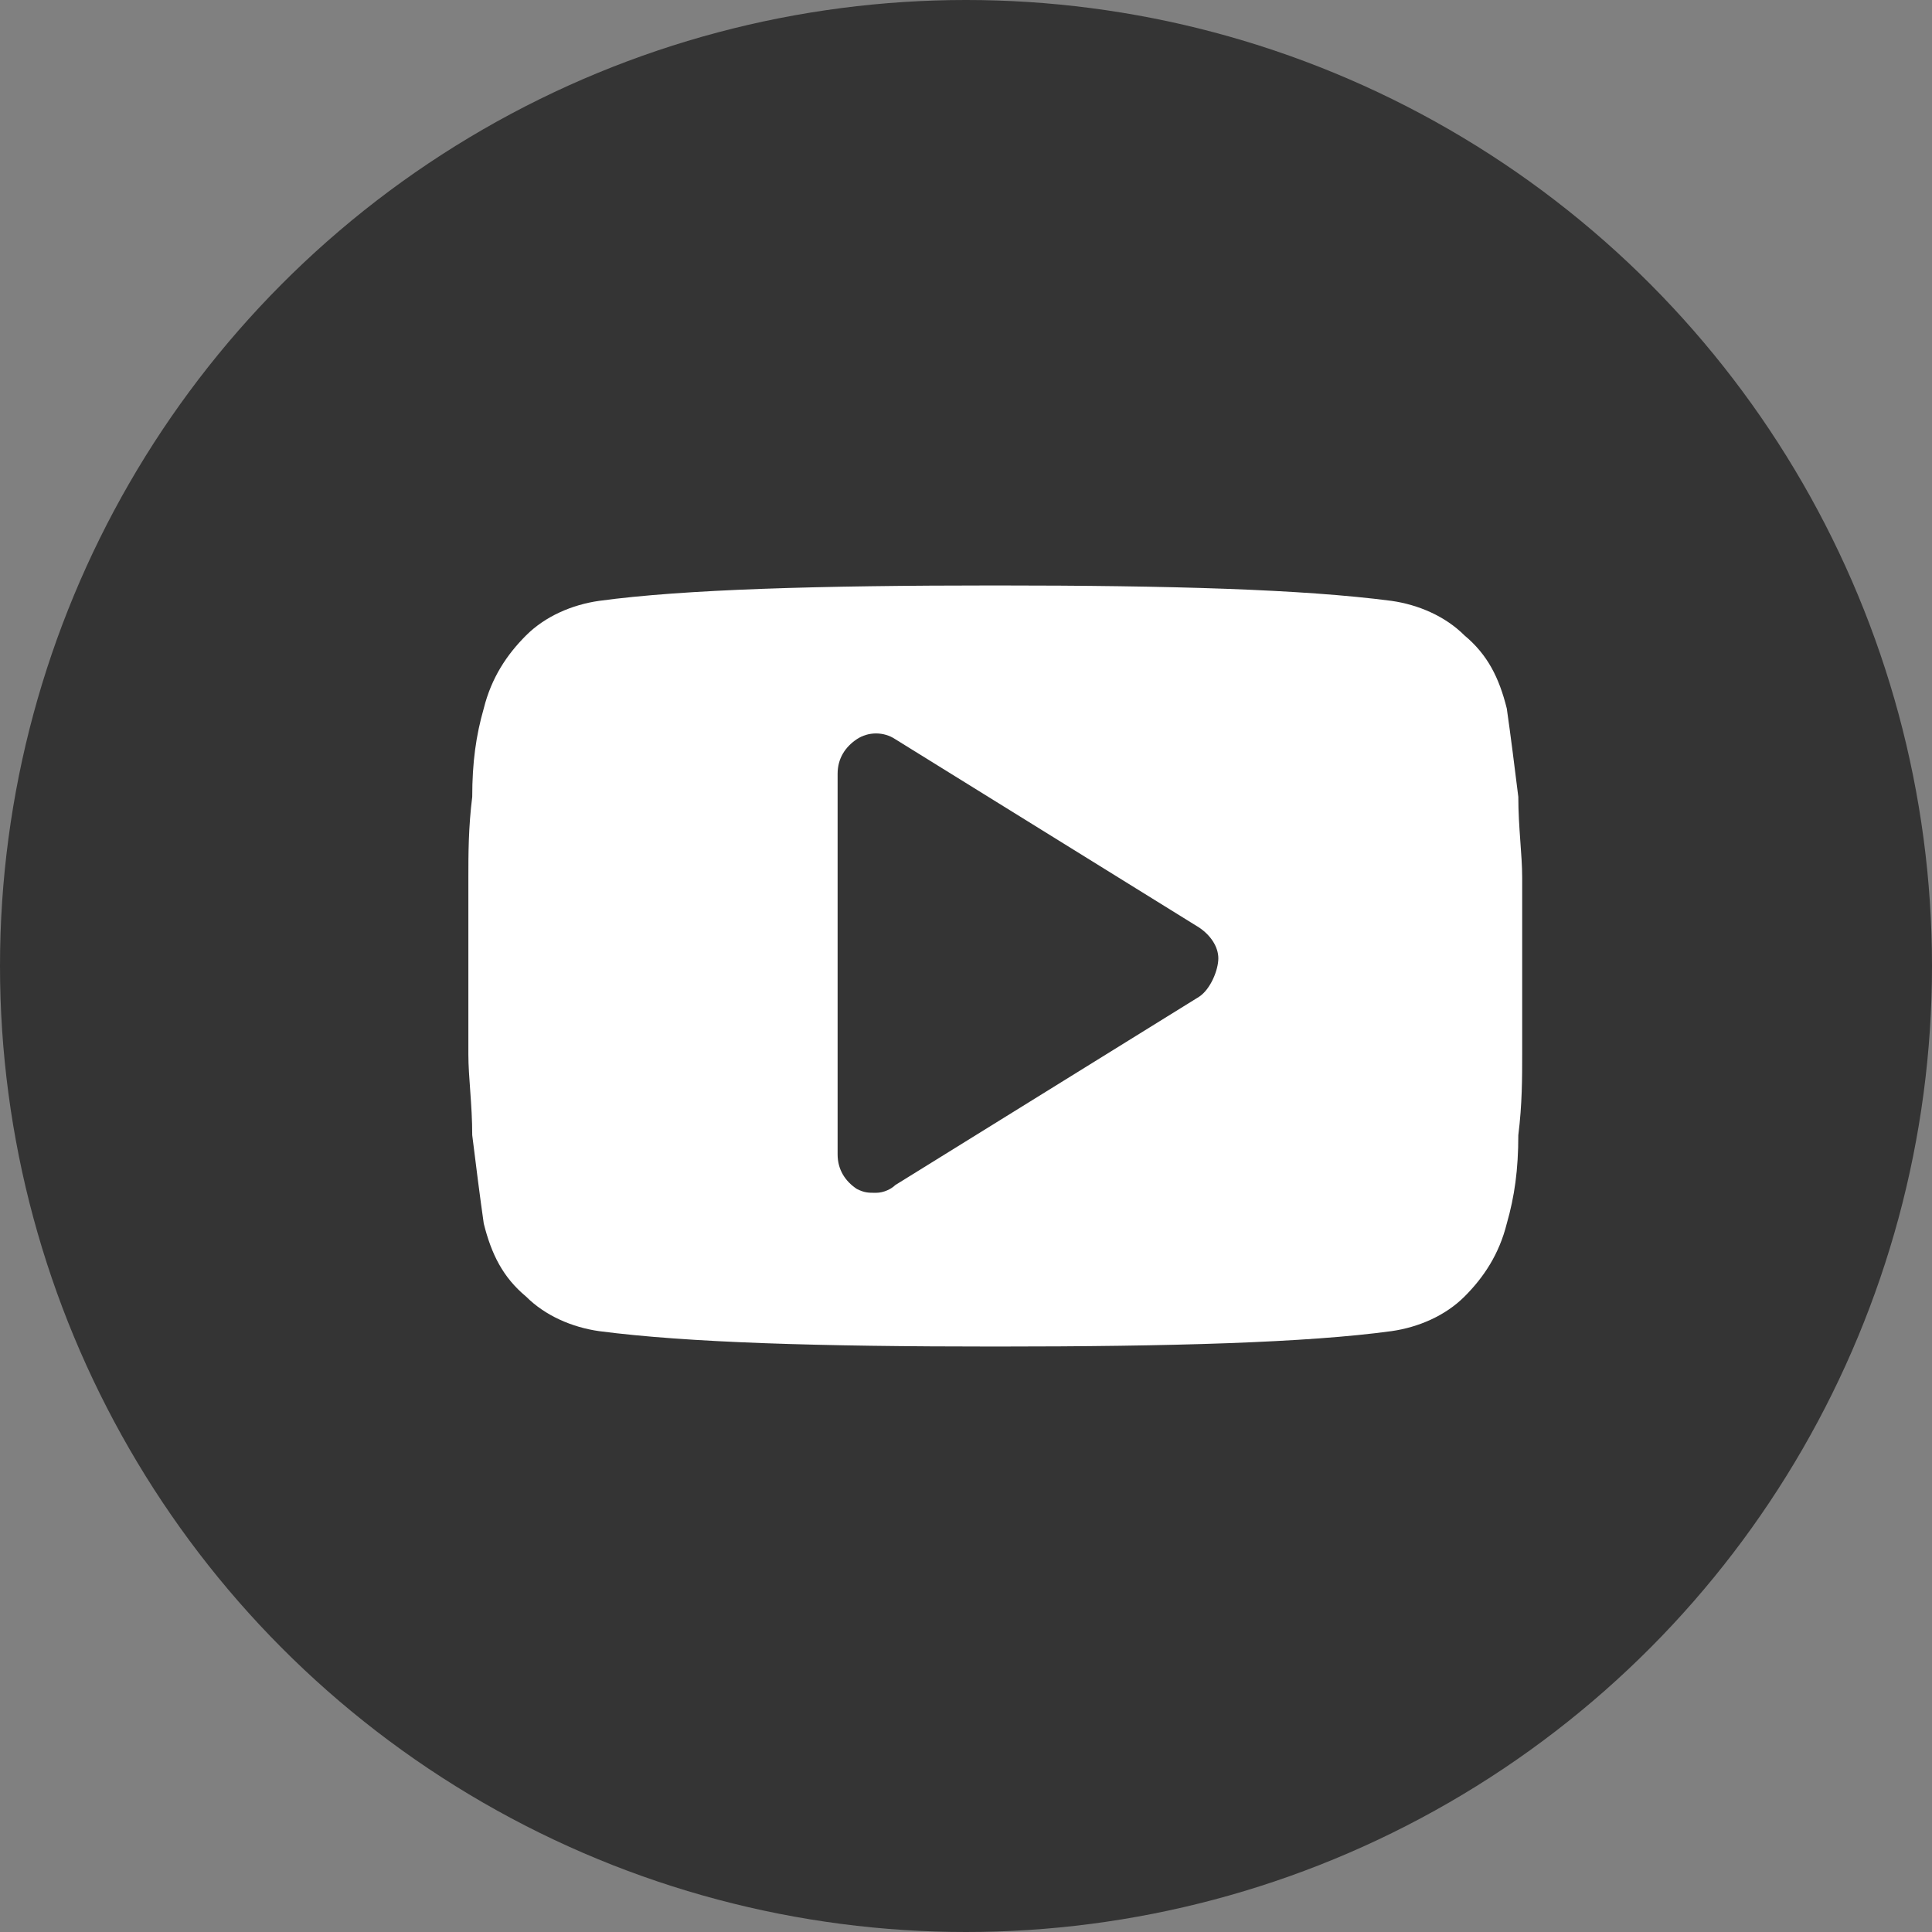 <?xml version="1.0" encoding="UTF-8"?> <svg xmlns="http://www.w3.org/2000/svg" width="33" height="33" viewBox="0 0 33 33" fill="none"><rect x="0" y="0" width="33" height="33" fill="#808080" stroke="none"/><circle cx="16.5" cy="16.5" r="16.5" fill="#343434"></circle><path d="M26 14.99C26 14.596 25.934 14.136 25.934 13.611C25.869 13.086 25.803 12.561 25.737 12.101C25.606 11.576 25.409 11.182 25.015 10.854C24.686 10.525 24.226 10.328 23.766 10.263C22.256 10.066 20.022 10 17 10C13.978 10 11.679 10.066 10.234 10.263C9.774 10.328 9.314 10.525 8.985 10.854C8.657 11.182 8.394 11.576 8.263 12.101C8.131 12.561 8.066 13.02 8.066 13.611C8 14.136 8 14.596 8 14.99C8 15.384 8 15.843 8 16.5C8 17.157 8 17.682 8 18.01C8 18.404 8.066 18.864 8.066 19.389C8.131 19.914 8.197 20.439 8.263 20.899C8.394 21.424 8.591 21.818 8.985 22.146C9.314 22.475 9.774 22.672 10.234 22.737C11.745 22.934 13.978 23 17 23C20.022 23 22.321 22.934 23.766 22.737C24.226 22.672 24.686 22.475 25.015 22.146C25.343 21.818 25.606 21.424 25.737 20.899C25.869 20.439 25.934 19.98 25.934 19.389C26 18.864 26 18.404 26 18.01C26 17.616 26 17.157 26 16.5C26 15.843 26 15.318 26 14.99ZM20.482 17.025L15.292 20.242C15.226 20.308 15.095 20.374 14.963 20.374C14.832 20.374 14.766 20.374 14.635 20.308C14.438 20.177 14.307 19.98 14.307 19.717V13.217C14.307 12.954 14.438 12.758 14.635 12.626C14.832 12.495 15.095 12.495 15.292 12.626L20.482 15.843C20.679 15.975 20.81 16.172 20.81 16.369C20.81 16.566 20.679 16.894 20.482 17.025Z" fill="white"></path></svg> 